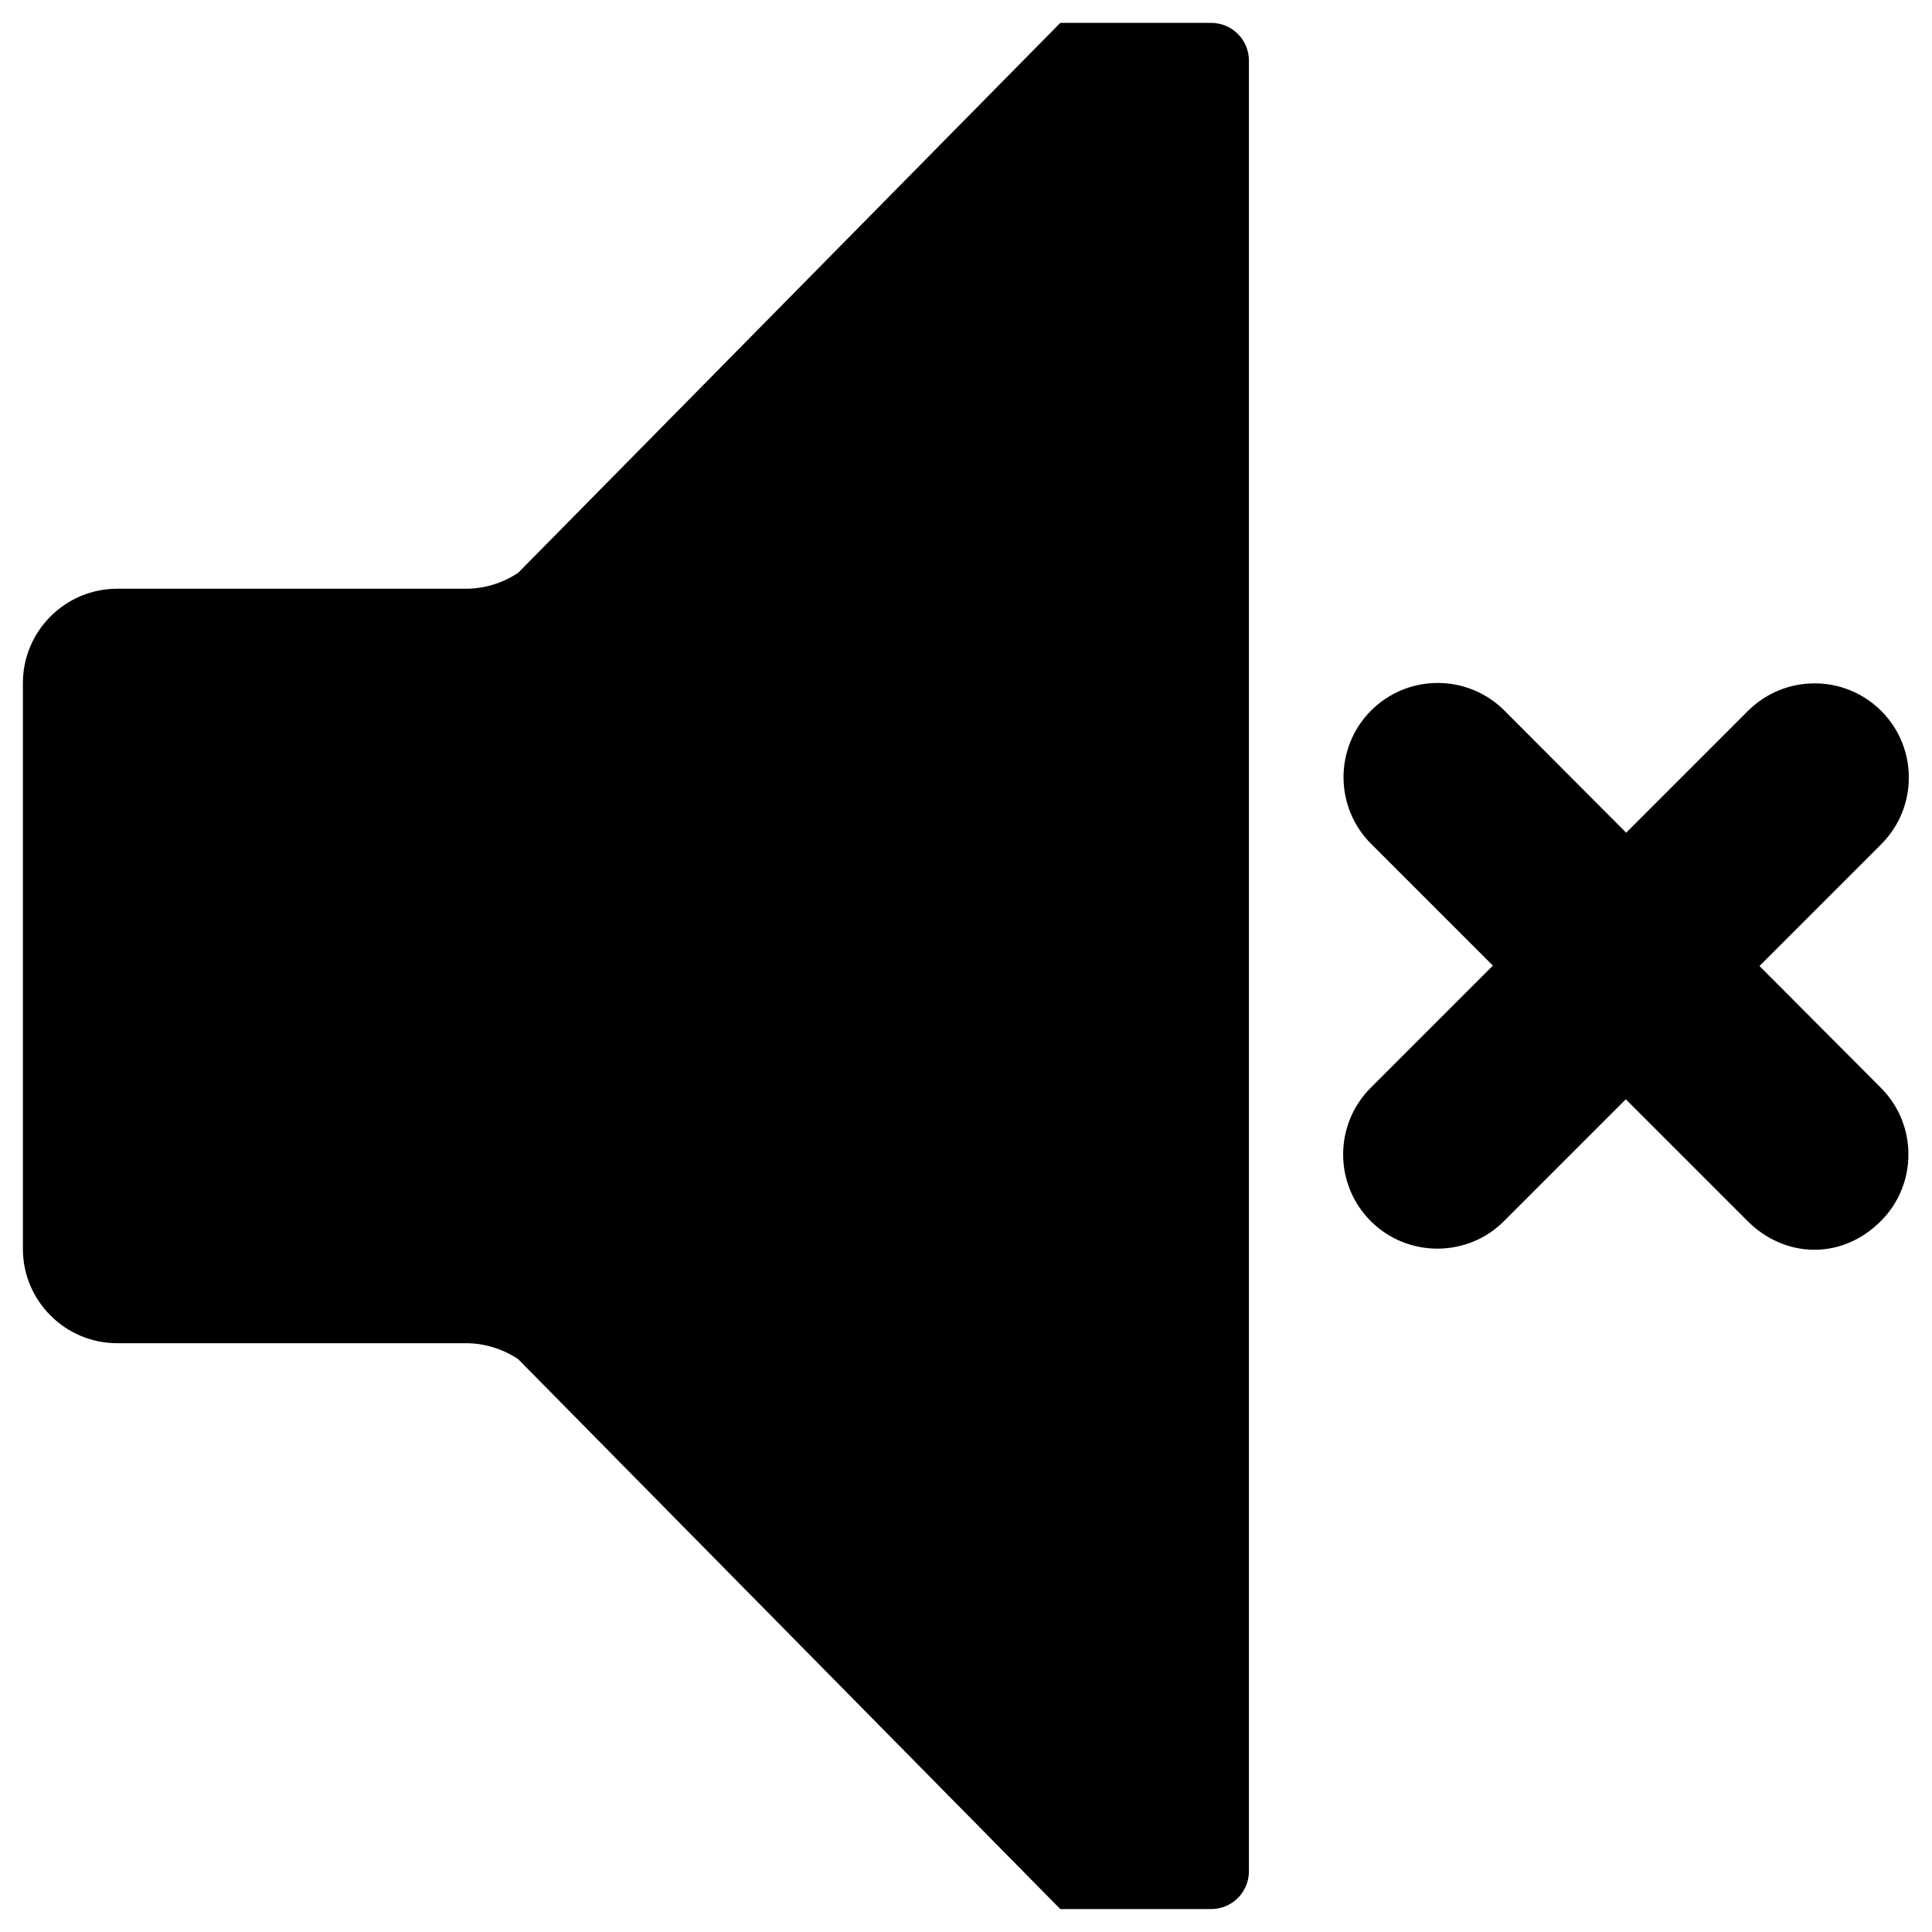 <?xml version="1.0" encoding="UTF-8"?>
<!-- Uploaded to: SVG Repo, www.svgrepo.com, Generator: SVG Repo Mixer Tools -->
<svg fill="#000000" width="800px" height="800px" version="1.1" viewBox="144 144 512 512" xmlns="http://www.w3.org/2000/svg">
 <g>
  <path d="m464.94 150.06h-39.949l-143.66 145.73c-4.133 2.754-8.953 4.231-13.875 4.231h-92.398c-13.777 0-24.992 11.219-24.992 24.992v149.96c0 13.777 11.219 24.992 24.992 24.992h92.398c4.922 0 9.742 1.477 13.875 4.231l143.66 145.73 39.949 0.004c5.512 0 10.035-4.43 10.035-10.035l0.004-479.8c0-5.609-4.527-10.035-10.039-10.035z"/>
  <path d="m610.28 400 32.273-32.273c9.742-9.742 9.742-25.586 0-35.324-9.742-9.742-25.586-9.742-35.324 0l-32.273 32.273-32.277-32.375c-9.742-9.742-25.586-9.742-35.324 0-9.742 9.742-9.742 25.586 0 35.324l32.273 32.273-32.375 32.375c-9.742 9.742-9.742 25.586 0 35.324 9.84 9.84 25.781 9.645 35.324 0l32.273-32.273 32.273 32.273c9.742 9.742 24.797 10.527 35.324 0 9.742-9.742 9.742-25.586 0-35.324z"/>
 </g>
</svg>